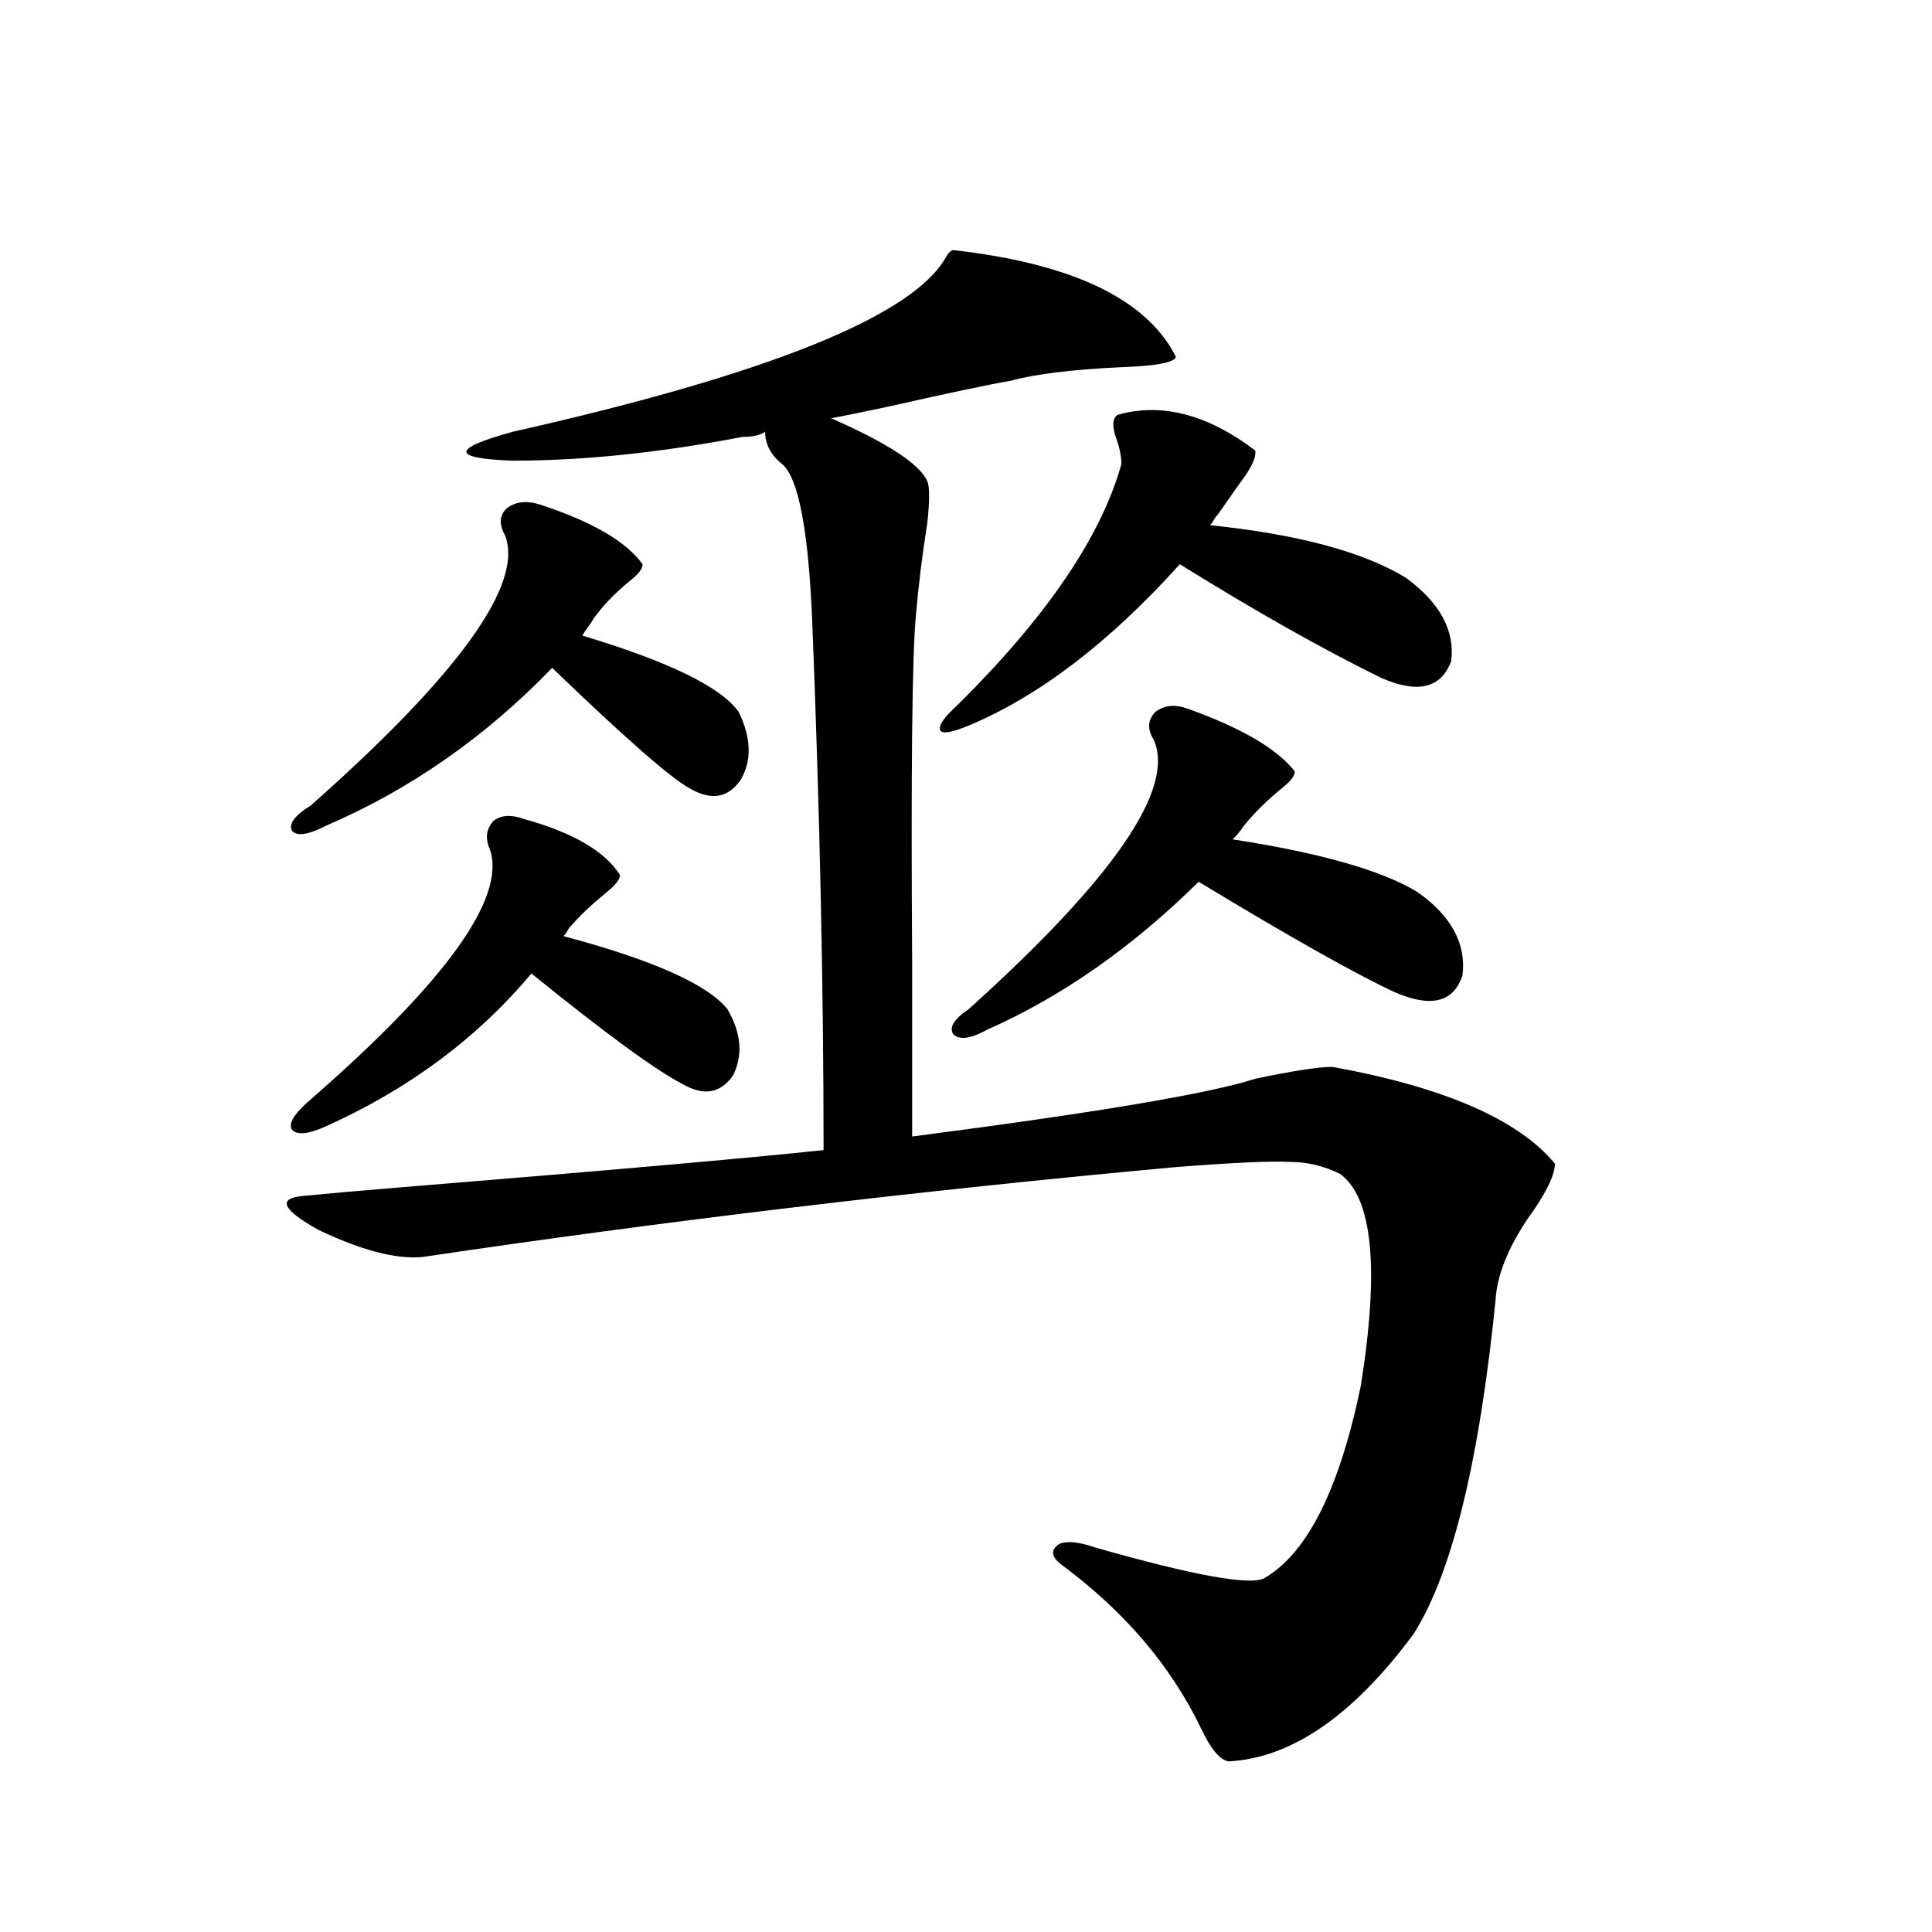 <?xml version="1.0" encoding="utf-8"?>
<!-- Generator: Adobe Illustrator 16.0.0, SVG Export Plug-In . SVG Version: 6.00 Build 0)  -->
<!DOCTYPE svg PUBLIC "-//W3C//DTD SVG 1.1//EN" "http://www.w3.org/Graphics/SVG/1.1/DTD/svg11.dtd">
<svg version="1.1" id="图层_1" xmlns="http://www.w3.org/2000/svg" xmlns:xlink="http://www.w3.org/1999/xlink" x="0px" y="0px"
	 width="1000px" height="1000px" viewBox="0 0 1000 1000" enable-background="new 0 0 1000 1000" xml:space="preserve">
<path d="M689.69,552.211c57.88,10.547,96.248,27.246,115.119,50.098c0,5.273-3.582,13.184-10.731,23.73
	c-11.066,15.243-17.561,29.306-19.512,42.188c-8.46,86.724-22.773,145.898-42.926,177.539
	c-31.219,42.188-63.093,64.16-95.607,65.918c-4.558-0.591-9.436-6.454-14.634-17.578c-15.609-32.231-39.679-60.356-72.193-84.375
	c-5.213-4.093-5.533-7.608-0.976-10.547c3.902-1.758,10.076-1.167,18.536,1.758c51.371,14.64,80.639,19.913,87.803,15.82
	c22.104-12.882,38.688-45.991,49.755-99.316c9.756-60.933,6.174-97.559-10.731-109.863c-8.46-4.093-16.92-6.152-25.365-6.152
	c-9.756-0.577-29.603,0.302-59.511,2.637c-133.99,12.305-264.063,27.837-390.234,46.582c-13.658,1.181-31.554-3.516-53.657-14.063
	c-18.871-10.547-21.463-16.397-7.805-17.578c11.707-1.167,28.292-2.637,49.755-4.395c107.955-8.789,181.124-15.229,219.507-19.336
	c0-83.784-1.951-174.902-5.854-273.34c-1.951-47.461-7.164-74.707-15.609-81.738c-5.854-4.683-8.78-10.245-8.78-16.699
	c-2.606,1.758-6.509,2.637-11.707,2.637c-42.926,8.212-82.604,12.305-119.021,12.305c-31.874-1.167-31.874-6.152,0-14.941
	c132.68-29.883,207.465-60.054,224.385-90.527c1.296-2.335,2.592-3.516,3.902-3.516c61.782,7.031,100.15,25.488,115.119,55.371
	c-1.311,2.938-11.066,4.696-29.268,5.273c-24.725,1.181-43.581,3.516-56.584,7.031c-10.411,1.758-31.219,6.152-62.438,13.184
	c-13.658,2.938-23.749,4.985-30.243,6.152c29.268,12.896,45.853,23.73,49.755,32.52c1.296,2.938,1.296,10.259,0,21.973
	c-2.606,16.411-4.558,32.231-5.854,47.461c-1.951,20.517-2.606,80.282-1.951,179.297c0,39.853,0,70.024,0,90.527
	c94.952-12.305,154.143-22.261,177.557-29.883C669.203,554.271,682.526,552.211,689.69,552.211z M271.164,423.891
	c25.365,7.031,41.95,16.699,49.755,29.004c0,2.349-2.606,5.575-7.805,9.668c-7.164,5.864-13.018,11.426-17.561,16.699
	c-0.655,0.591-1.311,1.47-1.951,2.637c-0.655,1.181-1.311,2.06-1.951,2.637c46.173,12.305,74.465,24.911,84.876,37.793
	c7.149,12.305,8.125,23.73,2.927,34.277c-6.509,9.38-15.289,10.849-26.341,4.395c-13.658-7.031-39.679-26.065-78.047-57.129
	c-27.972,33.398-63.413,59.766-106.339,79.102c-9.115,4.106-14.969,4.696-17.561,1.758c-1.951-2.925,0.641-7.608,7.805-14.063
	c71.538-62.101,103.077-105.757,94.632-130.957c-2.606-5.851-1.951-10.835,1.951-14.941
	C259.457,421.845,264.655,421.556,271.164,423.891z M279.944,261.293c26.661,8.789,44.222,19.048,52.682,30.762
	c0,2.349-2.286,5.273-6.829,8.789c-7.805,6.454-13.993,12.896-18.536,19.336c-0.655,1.181-1.631,2.637-2.927,4.395
	c-1.311,1.758-2.286,3.228-2.927,4.395c44.877,13.485,71.858,26.669,80.974,39.551c6.494,13.485,6.829,25.2,0.976,35.156
	c-6.509,9.38-15.289,10.849-26.341,4.395c-9.756-5.273-33.505-26.065-71.218-62.402c-34.48,35.747-73.504,62.993-117.07,81.738
	c-9.115,4.696-14.969,5.575-17.561,2.637c-1.951-3.516,1.296-7.91,9.756-13.184c76.736-67.964,110.241-114.546,100.485-139.746
	c-3.262-5.851-2.927-10.547,0.976-14.063C266.927,259.535,272.78,258.958,279.944,261.293z M578.474,214.711
	c22.759-6.44,46.493-0.288,71.218,18.457c0.641,3.516-1.951,9.091-7.805,16.699c-4.558,6.454-8.46,12.017-11.707,16.699
	c-0.655,0.591-1.311,1.47-1.951,2.637c-0.655,1.181-1.311,2.06-1.951,2.637c45.518,4.696,79.343,13.774,101.461,27.246
	c17.561,12.896,25.365,27.246,23.414,43.066c-5.213,14.063-17.24,17.001-36.097,8.789c-29.923-14.64-64.724-34.277-104.388-58.887
	c-36.432,40.43-72.849,68.267-109.266,83.496c-8.46,3.516-13.338,4.395-14.634,2.637c-1.311-2.335,1.616-6.729,8.78-13.184
	c46.173-45.703,74.465-87.3,84.876-124.805c0-4.093-0.976-8.789-2.927-14.063C575.547,220.286,575.867,216.469,578.474,214.711z
	 M614.57,366.762c27.957,9.97,46.493,20.806,55.608,32.52c0,2.349-2.286,5.273-6.829,8.789
	c-7.805,6.454-14.313,12.896-19.512,19.336c-1.951,2.938-3.902,5.273-5.854,7.031c45.518,7.031,77.392,16.122,95.607,27.246
	c17.561,12.305,25.365,26.669,23.414,43.066c-4.558,14.063-16.265,17.001-35.121,8.789c-20.167-9.366-53.992-28.413-101.461-57.129
	c-34.48,33.989-70.897,59.478-109.266,76.465c-8.46,4.696-14.313,5.575-17.561,2.637c-2.606-3.516,0-7.91,7.805-13.184
	c75.44-67.964,107.314-114.546,95.607-139.746c-3.262-5.273-2.927-9.956,0.976-14.063
	C602.528,365.004,608.062,364.427,614.57,366.762z"/>
</svg>
